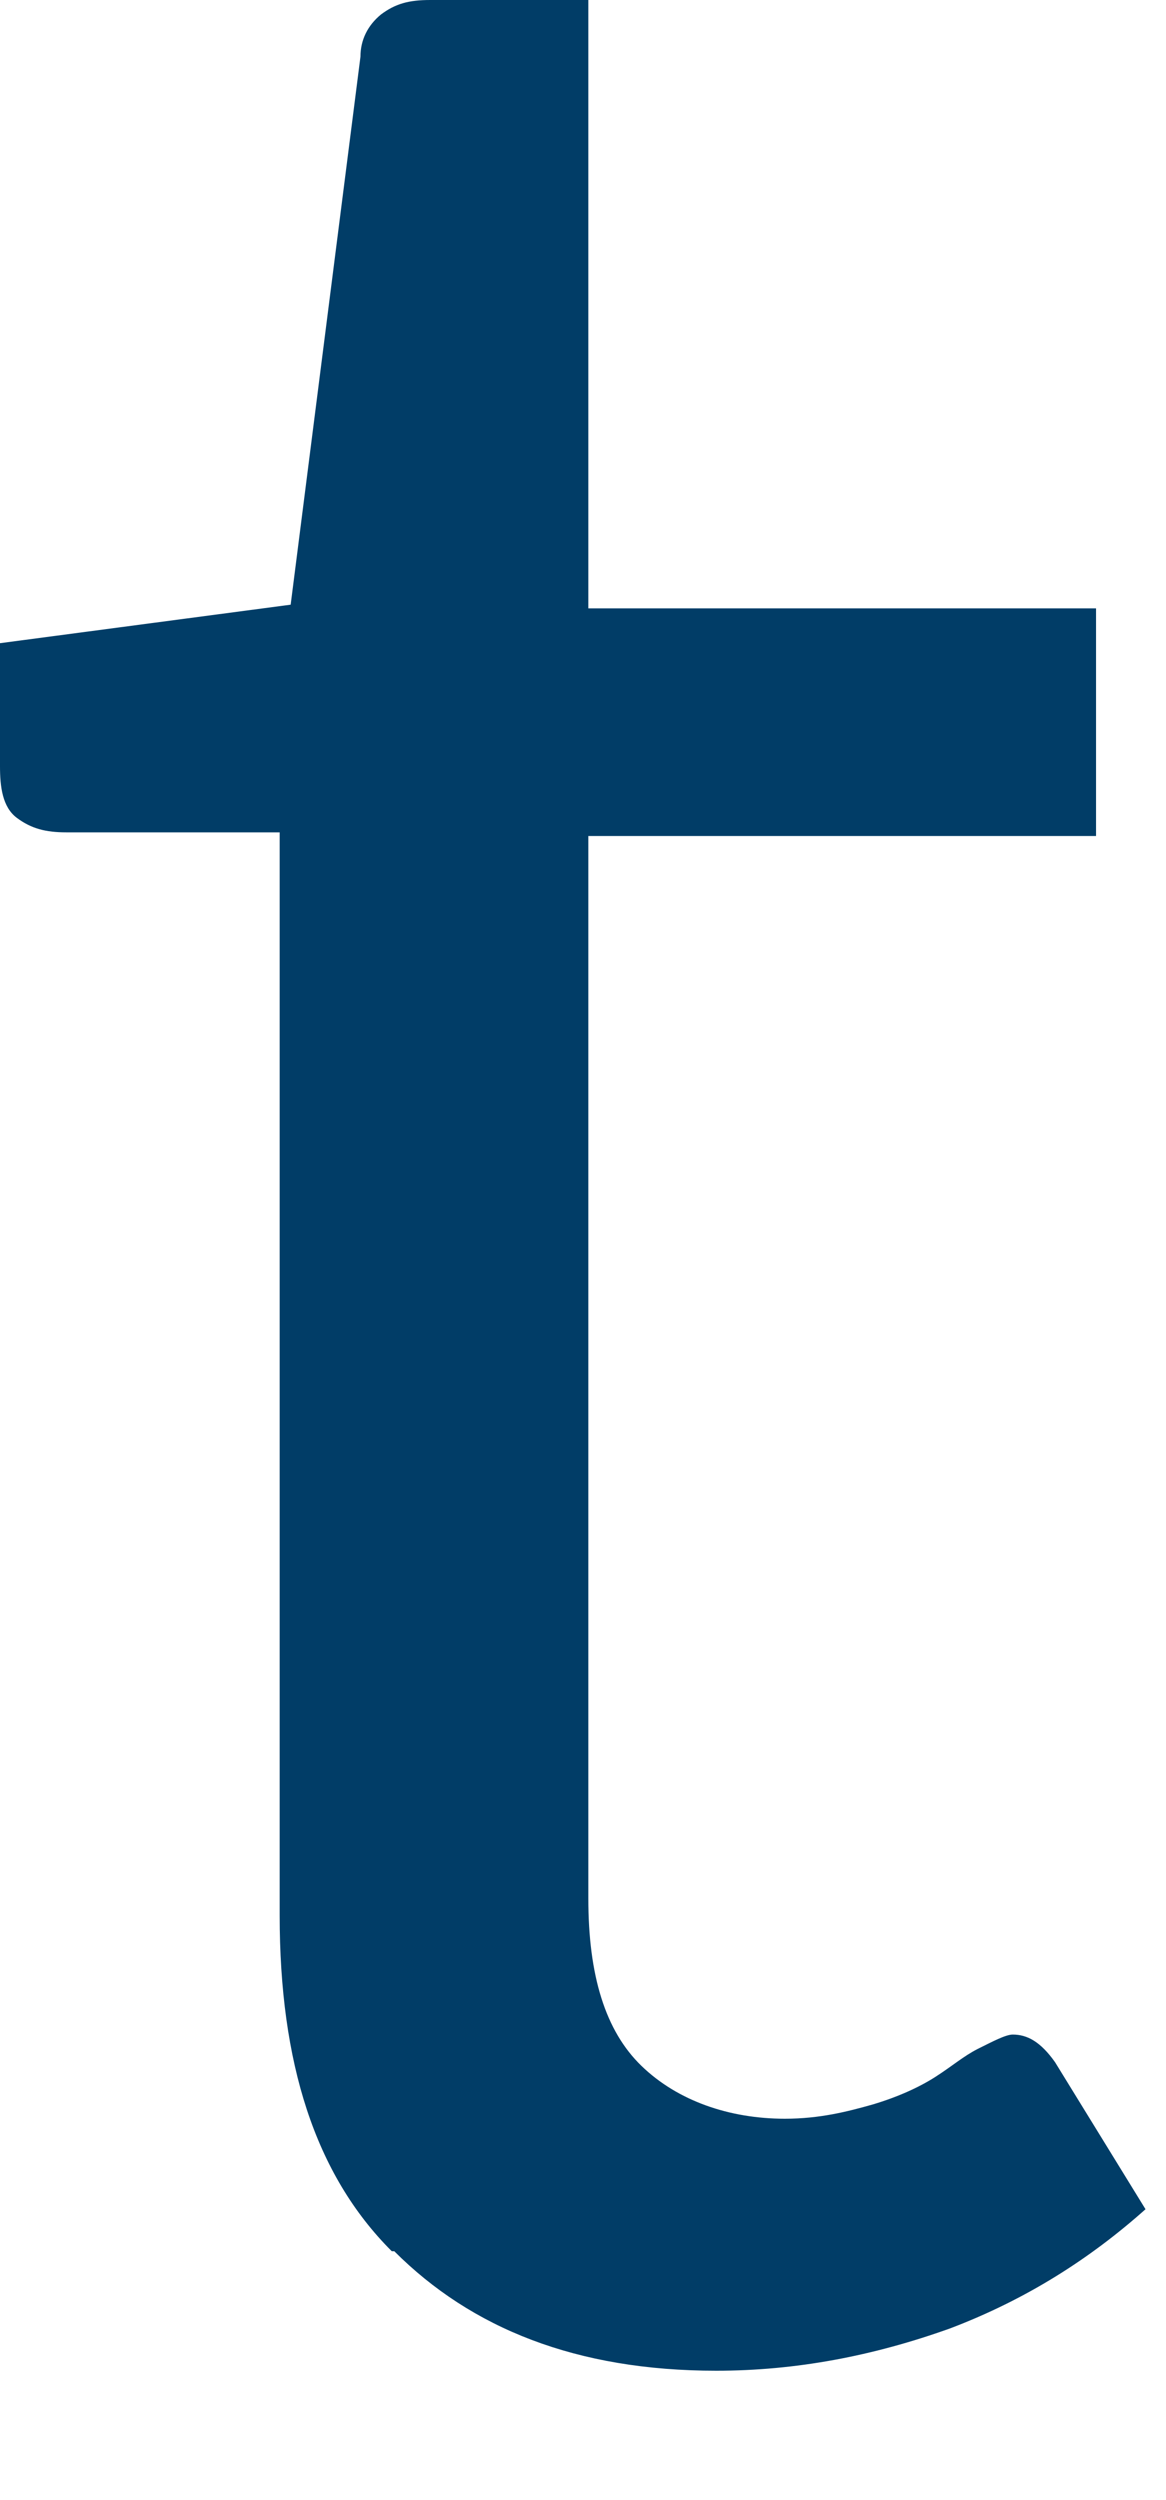 <?xml version="1.0" encoding="utf-8"?>
<svg xmlns="http://www.w3.org/2000/svg" fill="none" height="100%" overflow="visible" preserveAspectRatio="none" style="display: block;" viewBox="0 0 7 15" width="100%">
<path d="M2.352 13.507C1.889 13.045 1.679 12.373 1.679 11.492V4.994H0.398C0.275 4.994 0.188 4.972 0.101 4.907C0.014 4.842 0 4.719 0 4.597V3.859L1.745 3.628L2.164 0.34C2.164 0.239 2.208 0.152 2.287 0.087C2.374 0.022 2.454 0 2.584 0H3.532V3.65H6.58V5.016H3.532V11.39C3.532 11.853 3.634 12.185 3.851 12.395C4.068 12.605 4.379 12.712 4.712 12.712C4.922 12.712 5.089 12.669 5.241 12.626C5.385 12.583 5.516 12.525 5.617 12.46C5.718 12.395 5.784 12.337 5.87 12.293C5.957 12.25 6.037 12.207 6.08 12.207C6.167 12.207 6.247 12.25 6.334 12.373L6.877 13.255C6.544 13.552 6.16 13.797 5.704 13.97C5.241 14.136 4.777 14.224 4.3 14.224C3.46 14.224 2.83 13.97 2.367 13.507H2.352Z" fill="#013D67" id="Vector"/>
</svg>